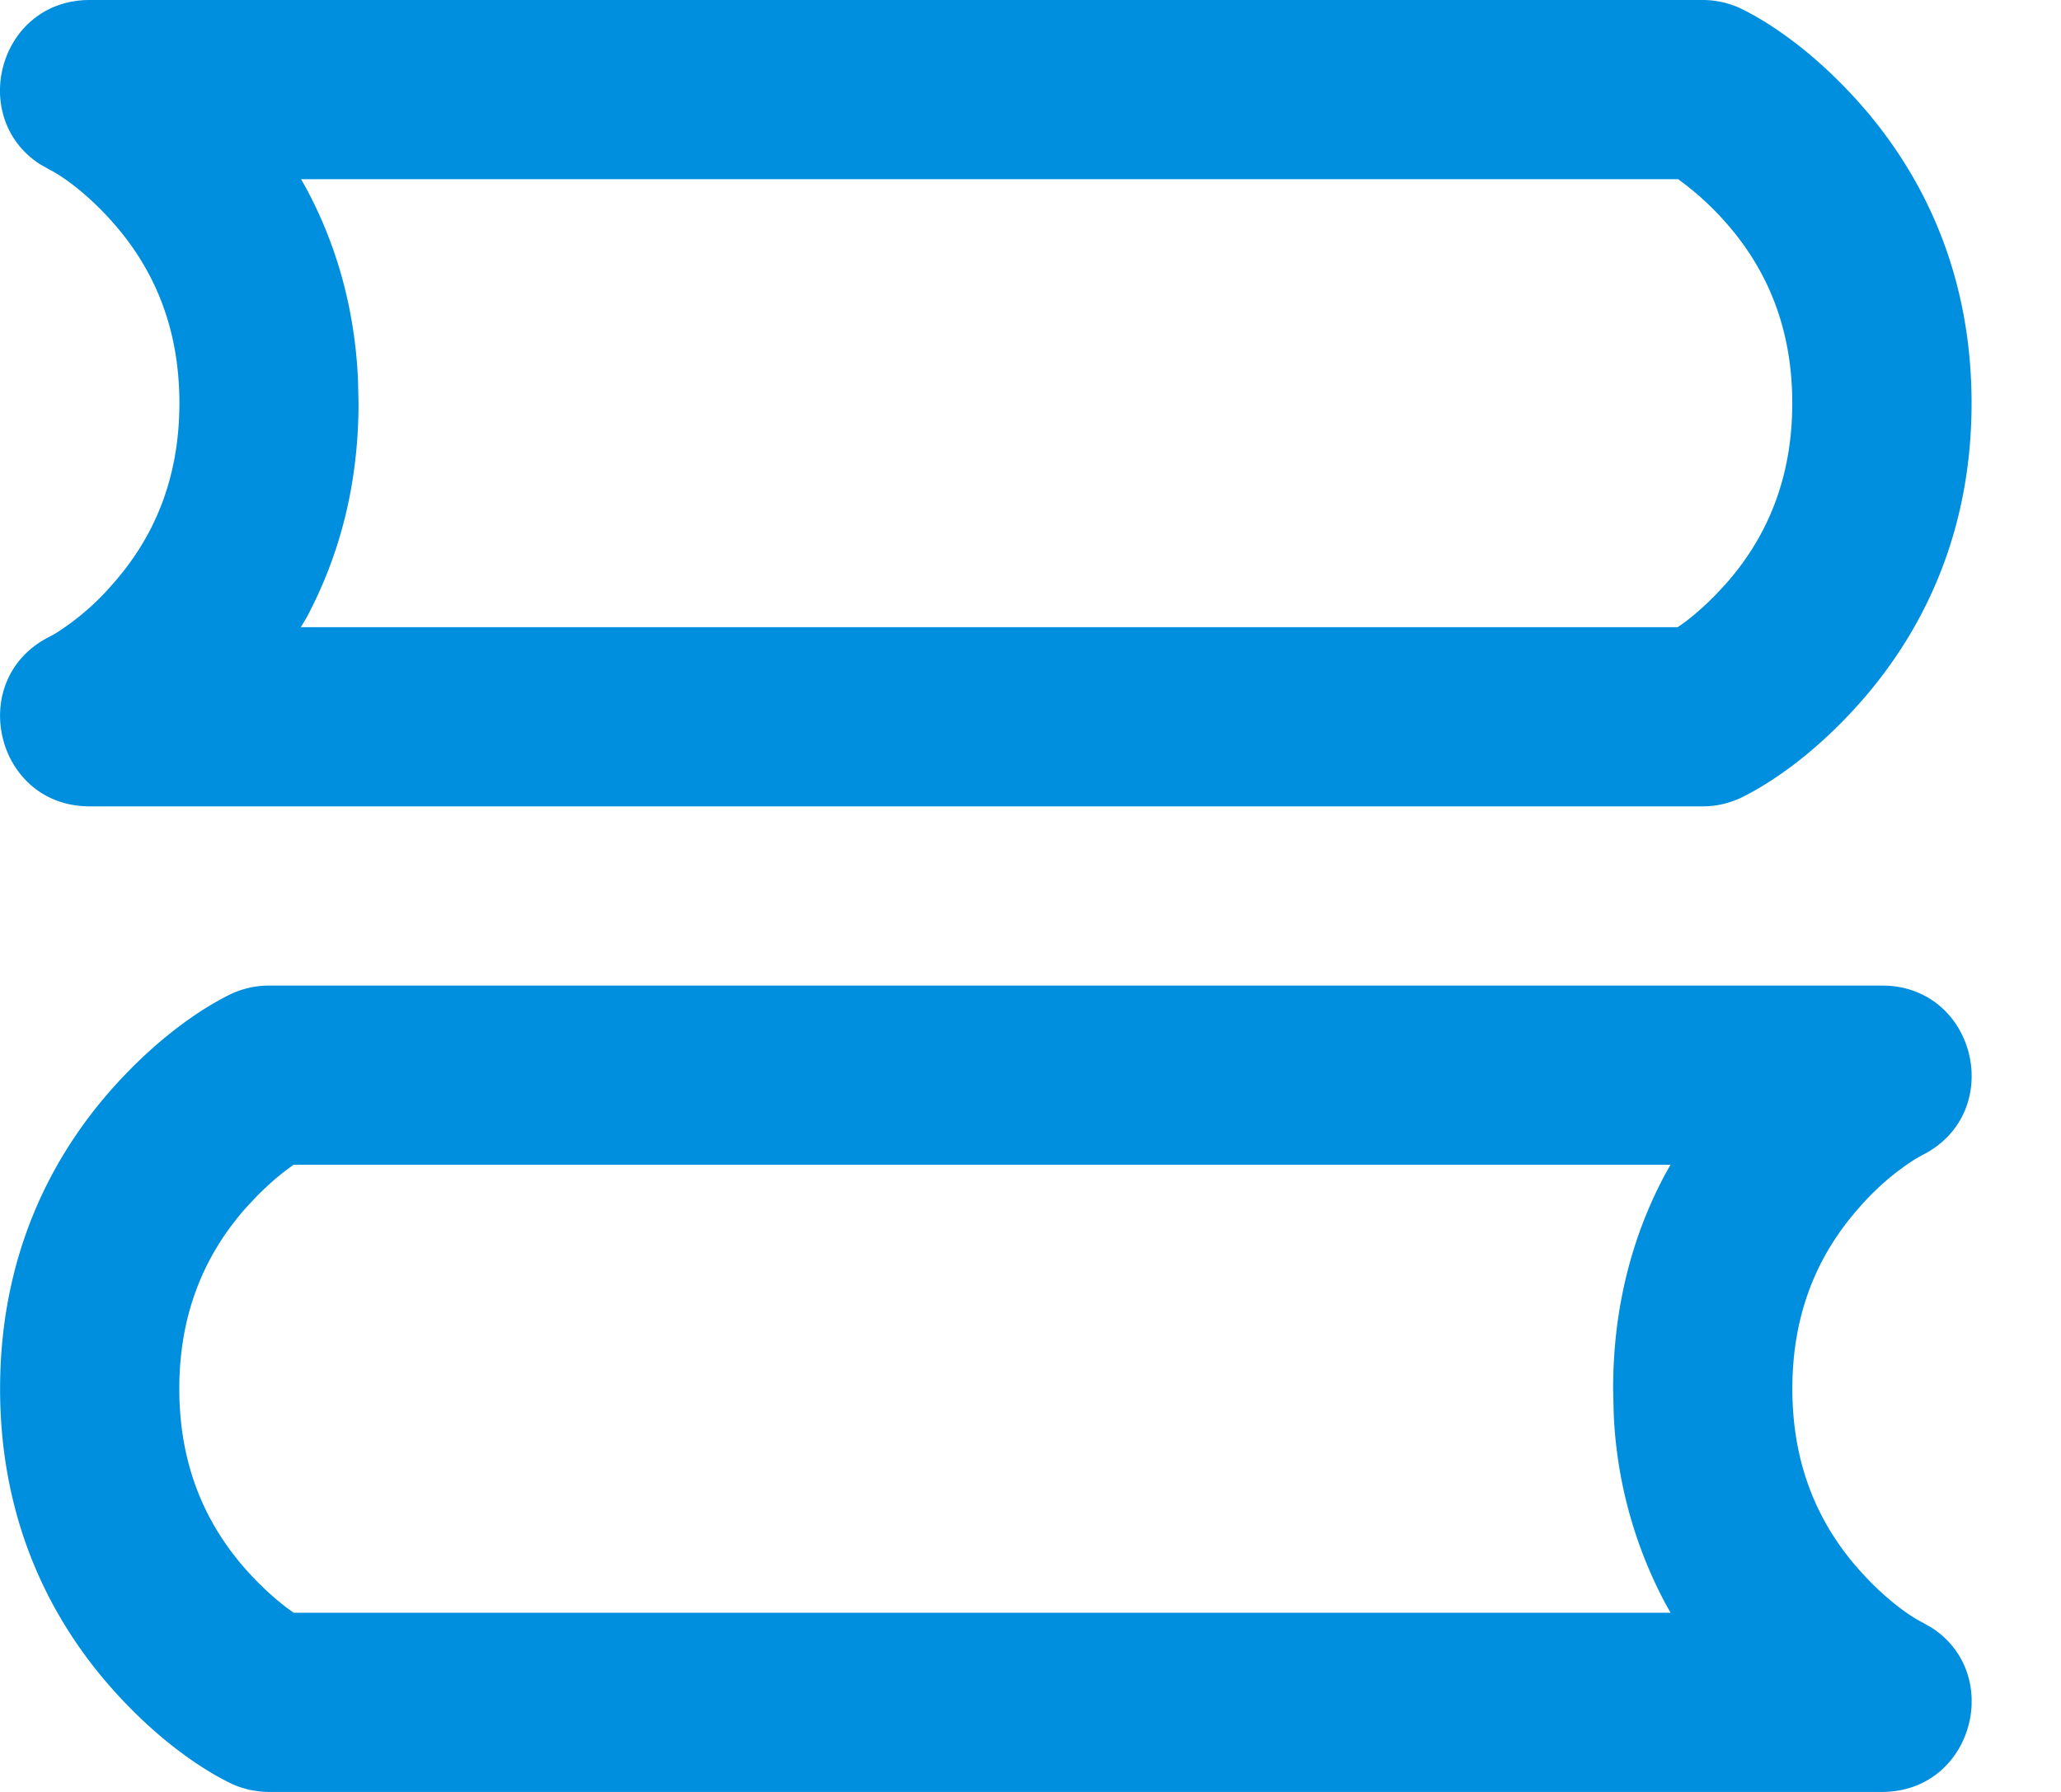 <svg width="23" height="20" fill="none" xmlns="http://www.w3.org/2000/svg"><path d="M21.002 11c1.055 0 1.39 1.422.447 1.894l-.07.039a2.85 2.85 0 00-.63.544c-.47.528-.747 1.188-.747 2.023 0 .835.277 1.495.747 2.023.28.316.555.51.7.583l.103.058c.814.52.464 1.836-.55 1.836h-18a1 1 0 01-.448-.106c-.355-.177-.83-.514-1.3-1.042-.78-.878-1.253-2-1.253-3.352 0-1.352.473-2.474 1.253-3.352.47-.528.945-.865 1.3-1.042A1 1 0 013.002 11h18zm-2.36 2H3.276l-.075.055c-.1.075-.214.174-.333.294l-.12.128c-.469.528-.747 1.188-.747 2.023 0 .835.278 1.495.748 2.023.16.18.319.321.452.422l.076.055h15.366l-.06-.107a4.946 4.946 0 01-.575-2.126l-.006-.267c0-.902.21-1.7.58-2.393l.06-.107zm.36-13a1 1 0 01.447.106c.355.177.83.514 1.3 1.042.78.878 1.253 2 1.253 3.352 0 1.352-.473 2.474-1.253 3.352-.47.528-.945.865-1.3 1.042A1 1 0 0119 9H1C-.053 9-.388 7.577.554 7.106l.07-.039a2.85 2.85 0 00.63-.544c.47-.528.748-1.188.748-2.023 0-.835-.278-1.495-.748-2.023-.28-.316-.555-.51-.7-.583l-.103-.058C-.363 1.316-.013 0 1.001 0h18zm-.275 2H3.36l.06.107c.334.623.538 1.333.575 2.126l.006.267c0 .902-.21 1.7-.58 2.393L3.357 7h15.366l.078-.055c.1-.075.214-.174.333-.294l.12-.128c.469-.528.747-1.188.747-2.023 0-.835-.278-1.495-.748-2.023a3.216 3.216 0 00-.452-.422L18.727 2z" fill="#008FDF"/></svg>